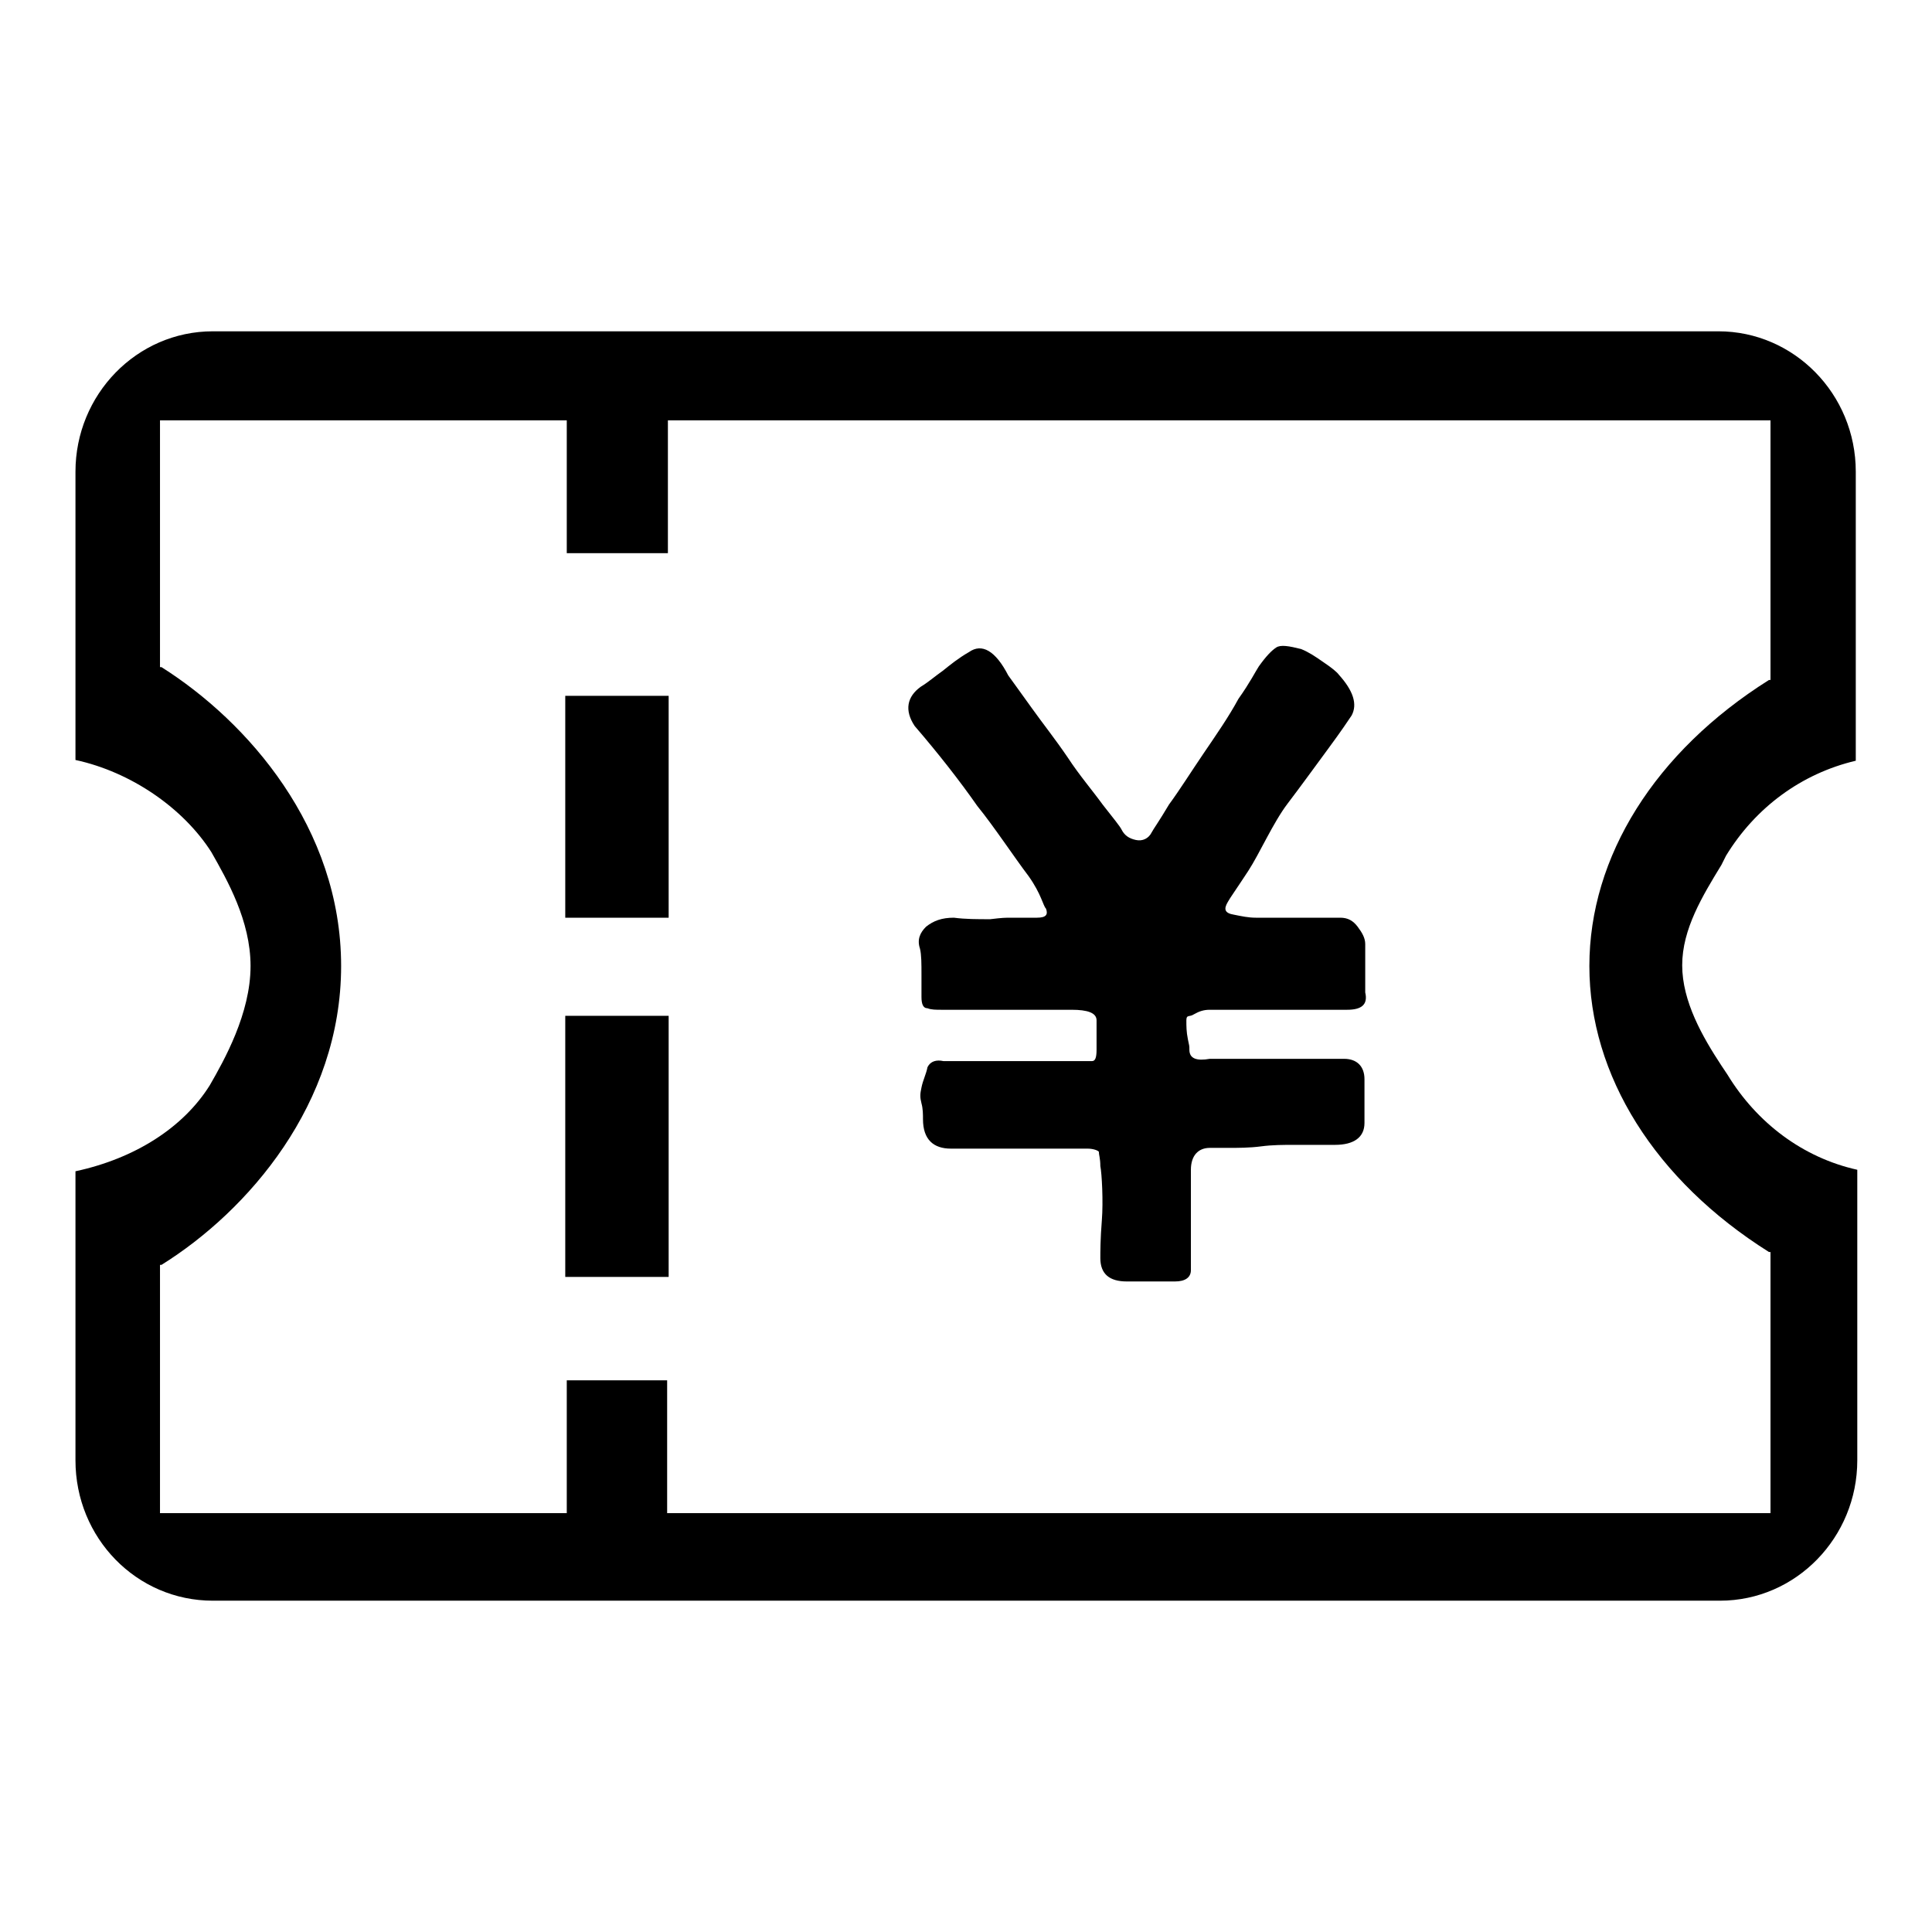 <?xml version="1.0" encoding="utf-8"?>
<!-- Svg Vector Icons : http://www.onlinewebfonts.com/icon -->
<!DOCTYPE svg PUBLIC "-//W3C//DTD SVG 1.1//EN" "http://www.w3.org/Graphics/SVG/1.1/DTD/svg11.dtd">
<svg version="1.1" xmlns="http://www.w3.org/2000/svg" xmlns:xlink="http://www.w3.org/1999/xlink" x="0px" y="0px" viewBox="0 0 256 256" enable-background="new 0 0 256 256" xml:space="preserve">
<g> <path fill="#000000" d="M28.2,212.1c-10.1,0-18.2-8.3-18.2-18.6v-38.3c7.9-1.7,14.3-5.8,17.8-11.4c1.9-3.3,5.4-9.5,5.4-15.8 c0-6-3.1-11.4-5.2-15.1c-3.7-5.8-10.6-10.6-18-12.2V62.5c0-10.2,8.1-18.6,18.2-18.6h199.5c10,0,18.2,8.3,18.2,18.6v38.3 c-7.2,1.7-13.3,6.2-17.2,12.6l-0.6,1.2c-2.5,4.1-5.2,8.5-5.2,13.3c0,4.8,2.7,9.5,5.2,13.3l0.8,1.2c3.9,6.4,10,11,17.2,12.6v38.5 c0,10.2-8.1,18.6-18.2,18.6H28.2V212.1z M88.5,200.5h146.1v-34.6h-0.2c-15.1-9.5-23.8-23.4-23.8-37.9c0-14.5,8.7-28.4,23.8-37.9 h0.2V55.7H88.5v17.6H75.1V55.7H21.2v32.7h0.2c11.4,7.2,23.8,21.3,23.8,39.6s-12.4,32.5-23.8,39.6h-0.2v32.9h53.9v-17.6h13.3V200.5z "/> <path fill="#000000" d="M178.5,133.8h-18.2c-0.8,0-1.4,0.2-2.1,0.6c-0.6,0.4-1,0-1,0.8s0,1.5,0.2,2.5c0.2,1,0.2,0.8,0.2,1.4 c0,1.2,1,1.5,2.7,1.2h17.8c1.7,0,2.7,1,2.7,2.7v5.8c0,1.9-1.4,2.9-3.9,2.9h-5.4c-1.4,0-2.9,0-4.4,0.2c-1.5,0.2-3.1,0.2-4.3,0.2 h-2.5c-1.5,0-2.5,1-2.5,2.9v13.3c0,1-0.8,1.5-2.1,1.5h-6.4c-2.3,0-3.5-1-3.5-3.1c0-0.8,0-2.5,0.2-5c0.2-2.5,0-6.2-0.2-7.2 c0-1-0.2-1.5-0.2-1.9c-0.2-0.2-0.8-0.4-1.5-0.4H126c-2.3,0-3.7-1.2-3.7-3.9c0-0.6,0-1.4-0.2-2.1c-0.2-0.8-0.2-1.2,0-2.1 c0.2-1,0.6-1.7,0.8-2.7c0.4-0.8,1.2-1,2.1-0.8h19.7c0.4,0,0.6-0.4,0.6-1.5v-3.9c0-1-1.2-1.4-3.3-1.4h-17.2c-0.8,0-1.4,0-1.9-0.2 c-0.6,0-0.8-0.6-0.8-1.5v-2.9c0-1.5,0-2.7-0.2-3.5c-0.4-1.2,0-2.1,0.8-2.9c1-0.8,2.1-1.2,3.7-1.2c1.5,0.2,3.1,0.2,4.8,0.2 c1.7-0.2,1.9-0.2,2.9-0.2h3.3c1.2,0,1.5-0.4,1.2-1.2c-0.4-0.4-0.6-1.9-2.3-4.3c-1.9-2.5-4.6-6.6-6.8-9.3c-2.3-3.3-5.2-7-8.3-10.6 c-1.4-2.1-1-3.9,0.8-5.2c1-0.6,1.9-1.4,2.9-2.1c1-0.8,2.1-1.7,3.5-2.5c1.7-1.2,3.5-0.2,5.2,3.1c0.6,0.8,1.5,2.1,3.1,4.3 c1.5,2.1,3.1,4.1,4.8,6.6c1.5,2.3,3.3,4.4,4.6,6.2c1.5,1.9,2.3,2.9,2.5,3.3c0.4,0.8,1,1.2,1.9,1.4s1.7-0.2,2.1-1 c0.2-0.4,1-1.5,2.3-3.7c1.4-1.9,2.9-4.3,4.6-6.8s3.3-4.8,4.6-7.2c1.5-2.1,2.3-3.7,2.7-4.3c1-1.4,1.7-2.1,2.3-2.5s1.7-0.2,3.3,0.2 c1,0.4,1.9,1,2.9,1.7c1.2,0.8,1.9,1.4,2.1,1.7c1.9,2.1,2.5,3.9,1.7,5.4c-0.4,0.6-1.4,2.1-3.1,4.4c-1.7,2.3-3.5,4.8-5.4,7.3 c-1.9,2.5-3.7,6.6-5.2,8.9c-1.5,2.3-2.5,3.7-2.7,4.1c-0.6,1-0.4,1.5,0.8,1.7c1,0.2,1.9,0.4,2.9,0.4h11.2c1,0,1.7,0.4,2.3,1.2 c0.6,0.8,1,1.5,1,2.3v6.4C181.3,133.2,180.3,133.8,178.5,133.8L178.5,133.8z M74.9,92.2h13.7v29.4H74.9V92.2z M88.7,169.2H74.9 v-34.6h13.7V169.2L88.7,169.2z"/></g>
</svg>